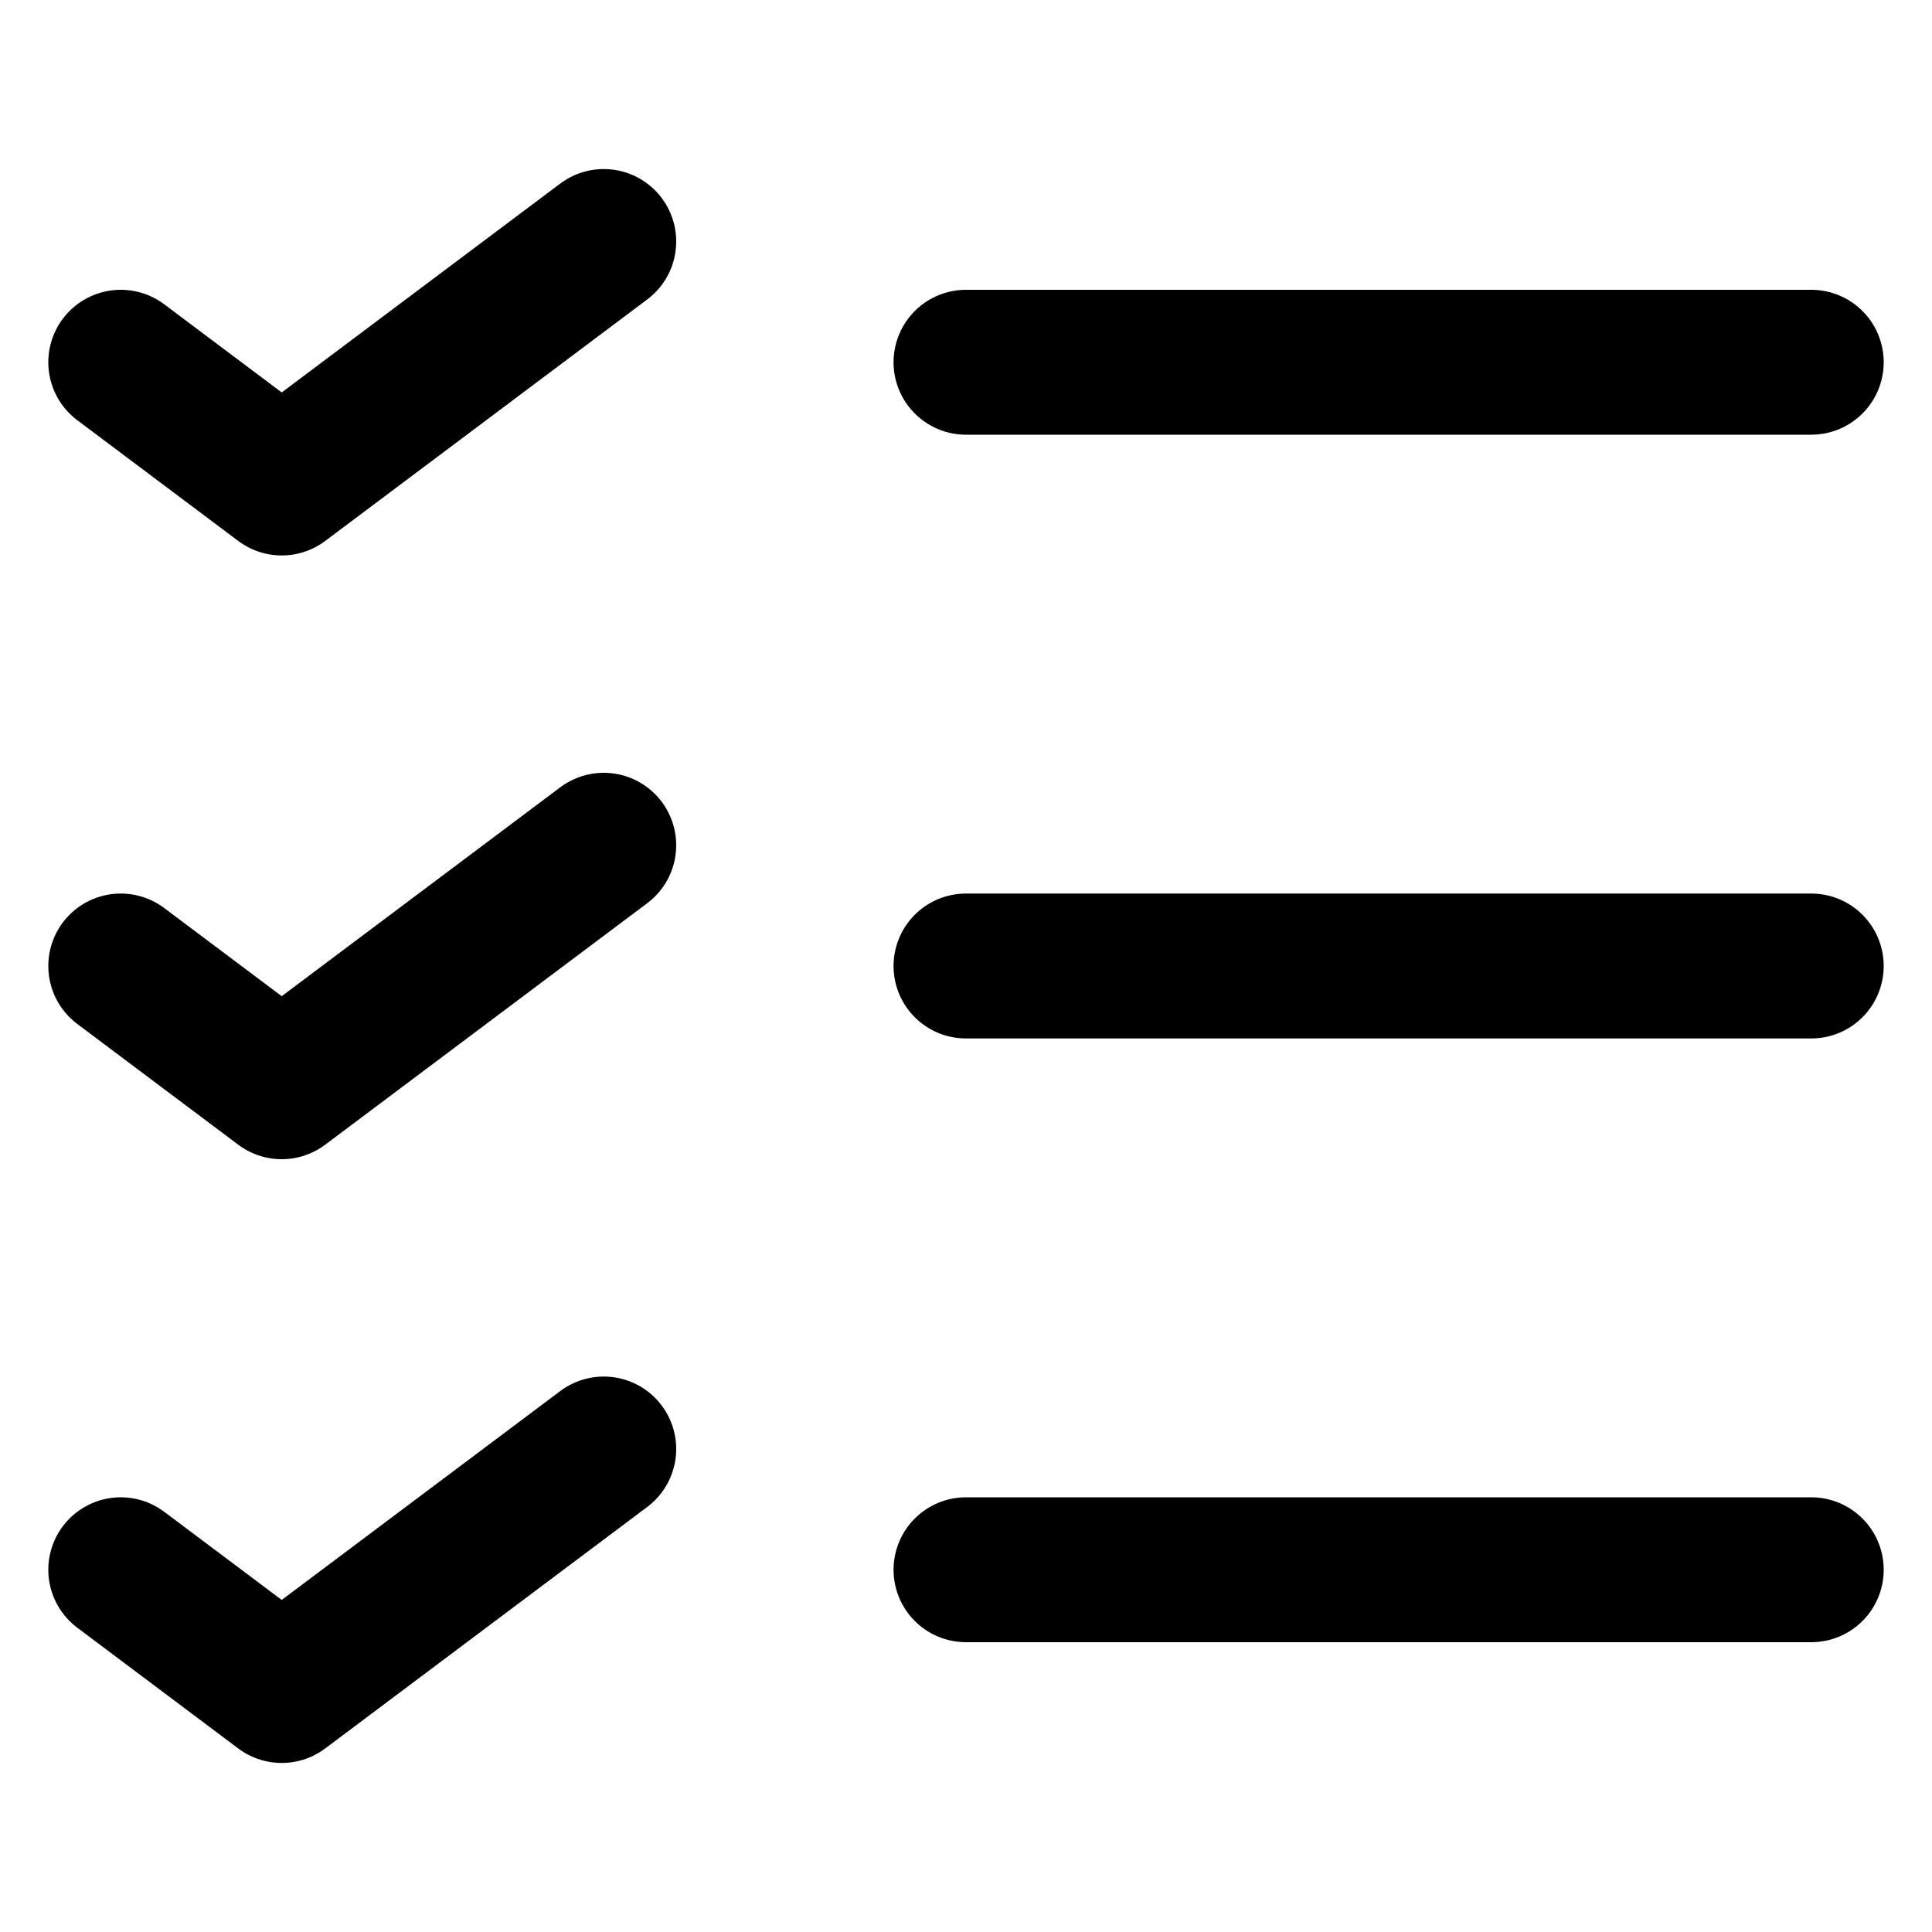 <svg xmlns="http://www.w3.org/2000/svg" fill="none" viewBox="0 0 16 16" height="16" width="16">
<path stroke-linejoin="round" stroke-linecap="round" stroke-width="1.2" stroke="black" d="M8 8H15"></path>
<path stroke-linejoin="round" stroke-linecap="round" stroke-width="1.2" stroke="black" d="M8 3H15"></path>
<path stroke-linejoin="round" stroke-linecap="round" stroke-width="1.2" stroke="black" d="M8 13H15"></path>
<path stroke-linejoin="round" stroke-linecap="round" stroke-width="1.2" stroke="black" d="M1 3L2.333 4L5 2"></path>
<path stroke-linejoin="round" stroke-linecap="round" stroke-width="1.2" stroke="black" d="M1 8L2.333 9L5 7"></path>
<path stroke-linejoin="round" stroke-linecap="round" stroke-width="1.2" stroke="black" d="M1 13L2.333 14L5 12"></path>
</svg>
